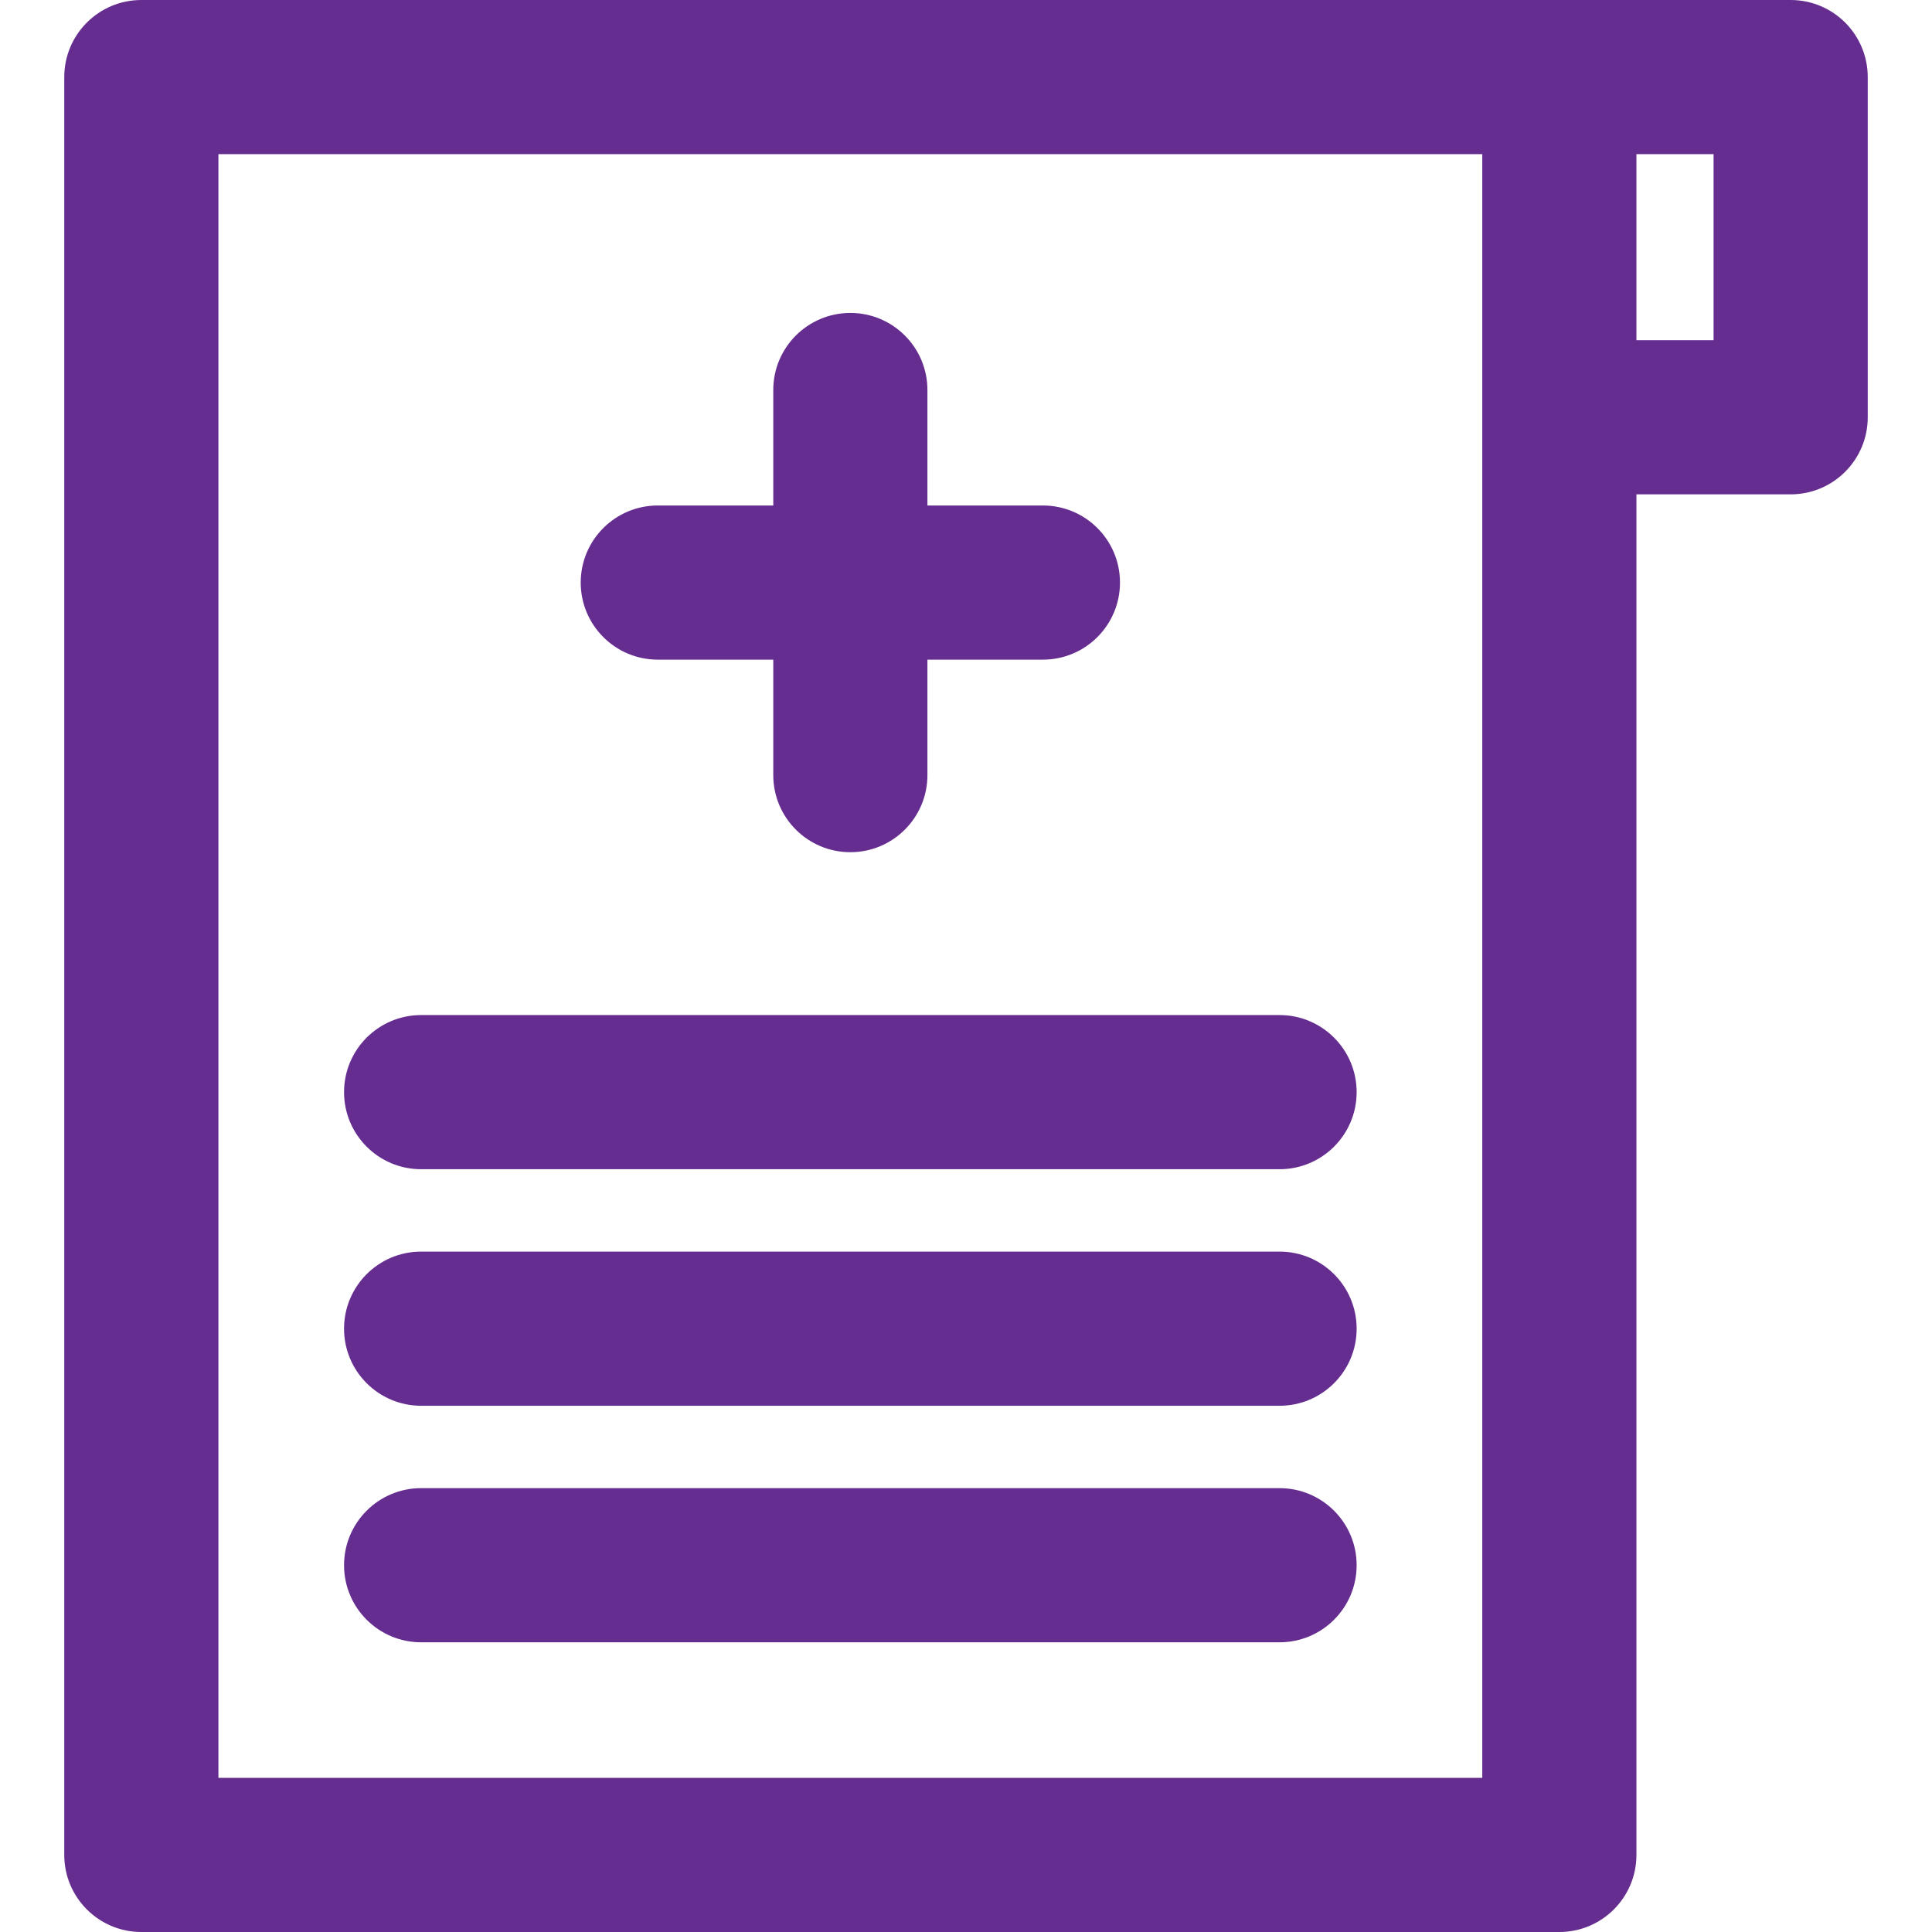 <?xml version="1.0" encoding="iso-8859-1"?>
<!-- Generator: Adobe Illustrator 19.0.0, SVG Export Plug-In . SVG Version: 6.00 Build 0)  -->
<svg version="1.1" id="Layer_1" xmlns="http://www.w3.org/2000/svg" xmlns:xlink="http://www.w3.org/1999/xlink" x="0px" y="0px"
	 viewBox="0 0 512 512" style="enable-background:new 0 0 512 512;fill:#662d91" xml:space="preserve">
<g>
	<g>
		<g>
			<path d="M174.322,174.813h30.604v30.604c0,11.28,9.145,20.426,20.426,20.426s20.426-9.145,20.426-20.426v-30.604h30.604
				c11.28,0,20.426-9.145,20.426-20.426s-9.145-20.426-20.426-20.426h-30.604v-30.604c0-11.28-9.145-20.426-20.426-20.426
				s-20.426,9.145-20.426,20.426v30.604h-30.604c-11.28,0-20.426,9.145-20.426,20.426S163.04,174.813,174.322,174.813z"/>
			<path d="M474.542,0C459.412,0,52.486,0,37.457,0c-11.28,0-20.426,9.145-20.426,20.426v471.149
				c0,11.28,9.145,20.426,20.426,20.426h375.788c11.28,0,20.426-9.145,20.426-20.426V131.007h40.873
				c11.28,0,20.426-9.145,20.426-20.426V20.426C494.967,9.145,485.822,0,474.542,0z M392.819,110.581v360.568H57.883V40.851h334.937
				V110.581z M454.116,90.156h-20.447V40.851h20.447V90.156z"/>
			<path d="M111.603,309.855h227.494c11.28,0,20.426-9.145,20.426-20.426s-9.144-20.426-20.426-20.426H111.603
				c-11.28,0-20.426,9.145-20.426,20.426S100.323,309.855,111.603,309.855z"/>
			<path d="M111.603,372.54h227.494c11.28,0,20.426-9.145,20.426-20.426s-9.144-20.426-20.426-20.426H111.603
				c-11.28,0-20.426,9.145-20.426,20.426S100.323,372.54,111.603,372.54z"/>
			<path d="M111.603,435.225h227.494c11.28,0,20.426-9.145,20.426-20.426s-9.144-20.426-20.426-20.426H111.603
				c-11.28,0-20.426,9.145-20.426,20.426S100.323,435.225,111.603,435.225z"/>
		</g>
	</g>
</g>
<g>
</g>
<g>
</g>
<g>
</g>
<g>
</g>
<g>
</g>
<g>
</g>
<g>
</g>
<g>
</g>
<g>
</g>
<g>
</g>
<g>
</g>
<g>
</g>
<g>
</g>
<g>
</g>
<g>
</g>
</svg>
